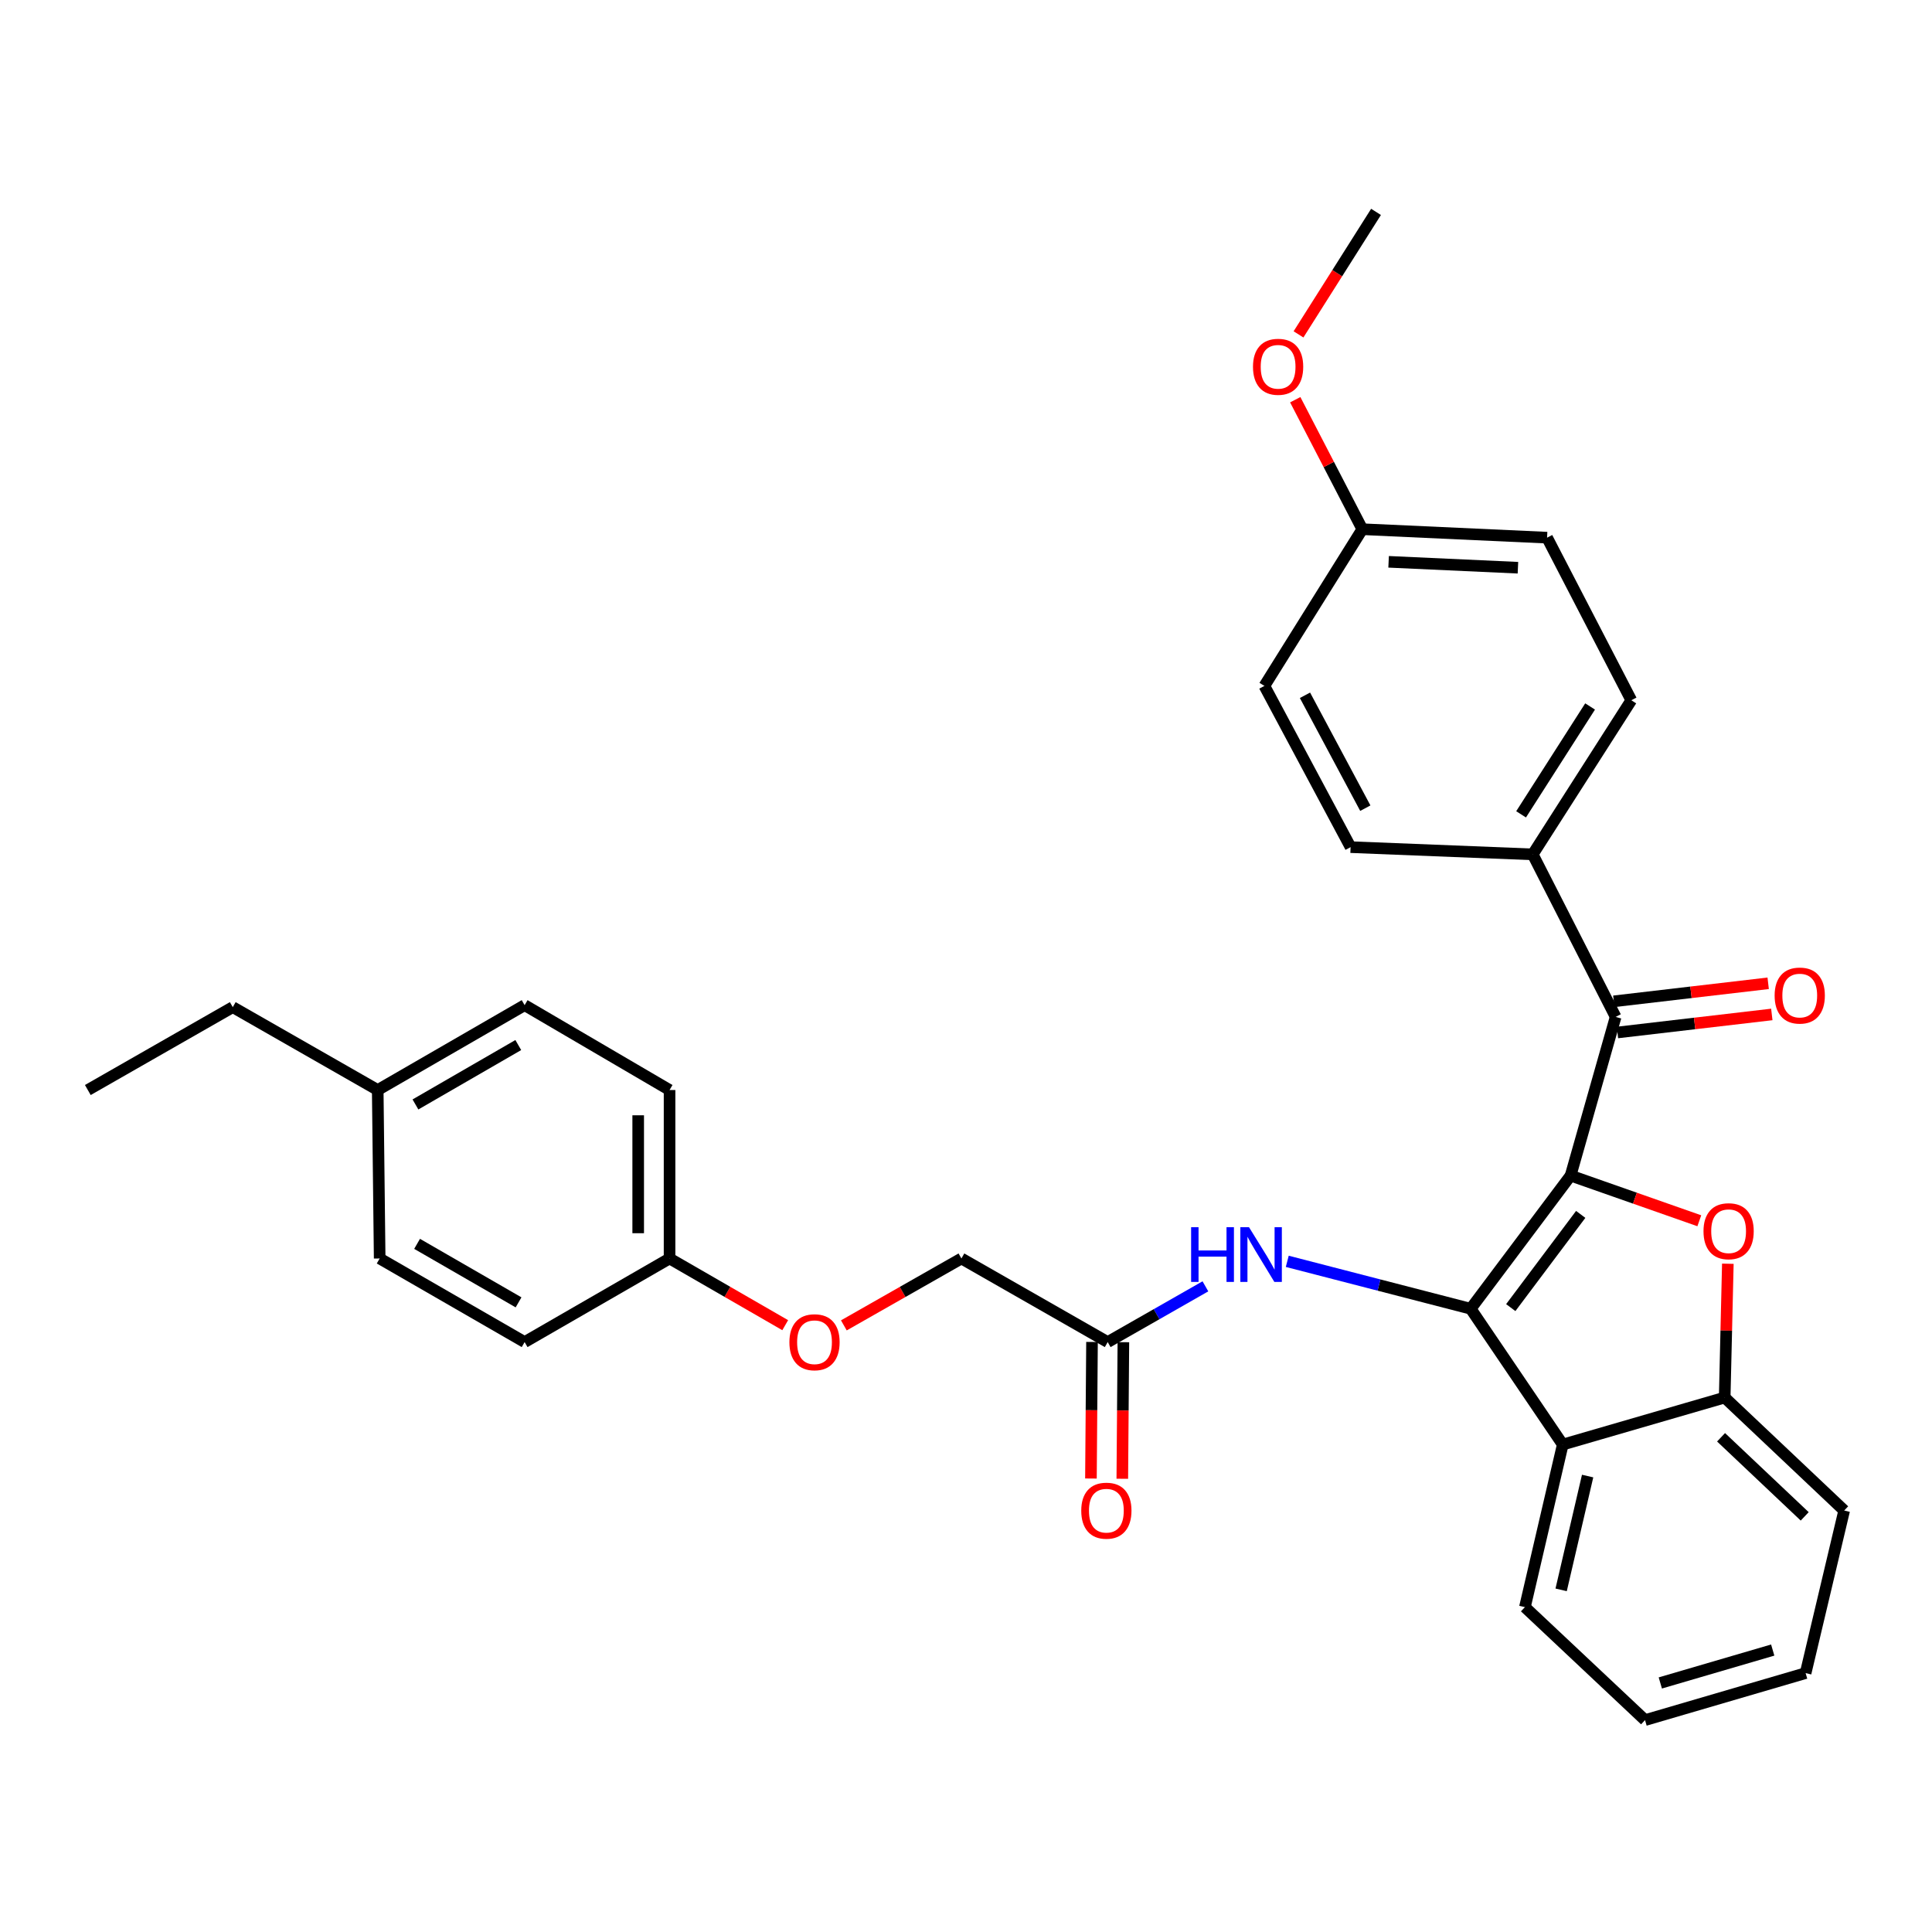 <?xml version='1.0' encoding='iso-8859-1'?>
<svg version='1.1' baseProfile='full'
              xmlns='http://www.w3.org/2000/svg'
                      xmlns:rdkit='http://www.rdkit.org/xml'
                      xmlns:xlink='http://www.w3.org/1999/xlink'
                  xml:space='preserve'
width='1000px' height='1000px' viewBox='0 0 1000 1000'>
<!-- END OF HEADER -->
<rect style='opacity:1.0;fill:#FFFFFF;stroke:none' width='1000' height='1000' x='0' y='0'> </rect>
<path class='bond-0' d='M 812.943,608.482 L 761.223,677.411' style='fill:none;fill-rule:evenodd;stroke:#000000;stroke-width:6px;stroke-linecap:butt;stroke-linejoin:miter;stroke-opacity:1' />
<path class='bond-0' d='M 818.172,628.565 L 781.968,676.816' style='fill:none;fill-rule:evenodd;stroke:#000000;stroke-width:6px;stroke-linecap:butt;stroke-linejoin:miter;stroke-opacity:1' />
<path class='bond-1' d='M 812.943,608.482 L 846.251,620.174' style='fill:none;fill-rule:evenodd;stroke:#000000;stroke-width:6px;stroke-linecap:butt;stroke-linejoin:miter;stroke-opacity:1' />
<path class='bond-1' d='M 846.251,620.174 L 879.559,631.867' style='fill:none;fill-rule:evenodd;stroke:#FF0000;stroke-width:6px;stroke-linecap:butt;stroke-linejoin:miter;stroke-opacity:1' />
<path class='bond-3' d='M 812.943,608.482 L 836.25,526.347' style='fill:none;fill-rule:evenodd;stroke:#000000;stroke-width:6px;stroke-linecap:butt;stroke-linejoin:miter;stroke-opacity:1' />
<path class='bond-2' d='M 761.223,677.411 L 808.875,747.703' style='fill:none;fill-rule:evenodd;stroke:#000000;stroke-width:6px;stroke-linecap:butt;stroke-linejoin:miter;stroke-opacity:1' />
<path class='bond-5' d='M 761.223,677.411 L 713.753,665.136' style='fill:none;fill-rule:evenodd;stroke:#000000;stroke-width:6px;stroke-linecap:butt;stroke-linejoin:miter;stroke-opacity:1' />
<path class='bond-5' d='M 713.753,665.136 L 666.283,652.861' style='fill:none;fill-rule:evenodd;stroke:#0000FF;stroke-width:6px;stroke-linecap:butt;stroke-linejoin:miter;stroke-opacity:1' />
<path class='bond-4' d='M 894.328,654.107 L 893.512,688.737' style='fill:none;fill-rule:evenodd;stroke:#FF0000;stroke-width:6px;stroke-linecap:butt;stroke-linejoin:miter;stroke-opacity:1' />
<path class='bond-4' d='M 893.512,688.737 L 892.696,723.367' style='fill:none;fill-rule:evenodd;stroke:#000000;stroke-width:6px;stroke-linecap:butt;stroke-linejoin:miter;stroke-opacity:1' />
<path class='bond-19' d='M 808.875,747.703 L 789.293,831.849' style='fill:none;fill-rule:evenodd;stroke:#000000;stroke-width:6px;stroke-linecap:butt;stroke-linejoin:miter;stroke-opacity:1' />
<path class='bond-19' d='M 821.751,764.005 L 808.044,822.907' style='fill:none;fill-rule:evenodd;stroke:#000000;stroke-width:6px;stroke-linecap:butt;stroke-linejoin:miter;stroke-opacity:1' />
<path class='bond-31' d='M 808.875,747.703 L 892.696,723.367' style='fill:none;fill-rule:evenodd;stroke:#000000;stroke-width:6px;stroke-linecap:butt;stroke-linejoin:miter;stroke-opacity:1' />
<path class='bond-7' d='M 836.25,526.347 L 793.334,442.219' style='fill:none;fill-rule:evenodd;stroke:#000000;stroke-width:6px;stroke-linecap:butt;stroke-linejoin:miter;stroke-opacity:1' />
<path class='bond-8' d='M 837.192,534.41 L 877.14,529.744' style='fill:none;fill-rule:evenodd;stroke:#000000;stroke-width:6px;stroke-linecap:butt;stroke-linejoin:miter;stroke-opacity:1' />
<path class='bond-8' d='M 877.14,529.744 L 917.088,525.078' style='fill:none;fill-rule:evenodd;stroke:#FF0000;stroke-width:6px;stroke-linecap:butt;stroke-linejoin:miter;stroke-opacity:1' />
<path class='bond-8' d='M 835.309,518.284 L 875.257,513.618' style='fill:none;fill-rule:evenodd;stroke:#000000;stroke-width:6px;stroke-linecap:butt;stroke-linejoin:miter;stroke-opacity:1' />
<path class='bond-8' d='M 875.257,513.618 L 915.205,508.952' style='fill:none;fill-rule:evenodd;stroke:#FF0000;stroke-width:6px;stroke-linecap:butt;stroke-linejoin:miter;stroke-opacity:1' />
<path class='bond-24' d='M 892.696,723.367 L 954.545,781.843' style='fill:none;fill-rule:evenodd;stroke:#000000;stroke-width:6px;stroke-linecap:butt;stroke-linejoin:miter;stroke-opacity:1' />
<path class='bond-24' d='M 890.82,743.936 L 934.114,784.869' style='fill:none;fill-rule:evenodd;stroke:#000000;stroke-width:6px;stroke-linecap:butt;stroke-linejoin:miter;stroke-opacity:1' />
<path class='bond-6' d='M 623.915,665.805 L 598.628,680.231' style='fill:none;fill-rule:evenodd;stroke:#0000FF;stroke-width:6px;stroke-linecap:butt;stroke-linejoin:miter;stroke-opacity:1' />
<path class='bond-6' d='M 598.628,680.231 L 573.34,694.657' style='fill:none;fill-rule:evenodd;stroke:#000000;stroke-width:6px;stroke-linecap:butt;stroke-linejoin:miter;stroke-opacity:1' />
<path class='bond-9' d='M 565.223,694.593 L 564.945,729.936' style='fill:none;fill-rule:evenodd;stroke:#000000;stroke-width:6px;stroke-linecap:butt;stroke-linejoin:miter;stroke-opacity:1' />
<path class='bond-9' d='M 564.945,729.936 L 564.667,765.279' style='fill:none;fill-rule:evenodd;stroke:#FF0000;stroke-width:6px;stroke-linecap:butt;stroke-linejoin:miter;stroke-opacity:1' />
<path class='bond-9' d='M 581.458,694.721 L 581.18,730.064' style='fill:none;fill-rule:evenodd;stroke:#000000;stroke-width:6px;stroke-linecap:butt;stroke-linejoin:miter;stroke-opacity:1' />
<path class='bond-9' d='M 581.18,730.064 L 580.902,765.407' style='fill:none;fill-rule:evenodd;stroke:#FF0000;stroke-width:6px;stroke-linecap:butt;stroke-linejoin:miter;stroke-opacity:1' />
<path class='bond-13' d='M 573.34,694.657 L 497.628,651.389' style='fill:none;fill-rule:evenodd;stroke:#000000;stroke-width:6px;stroke-linecap:butt;stroke-linejoin:miter;stroke-opacity:1' />
<path class='bond-10' d='M 793.334,442.219 L 844.359,362.448' style='fill:none;fill-rule:evenodd;stroke:#000000;stroke-width:6px;stroke-linecap:butt;stroke-linejoin:miter;stroke-opacity:1' />
<path class='bond-10' d='M 787.311,421.505 L 823.028,365.665' style='fill:none;fill-rule:evenodd;stroke:#000000;stroke-width:6px;stroke-linecap:butt;stroke-linejoin:miter;stroke-opacity:1' />
<path class='bond-11' d='M 793.334,442.219 L 699.059,438.476' style='fill:none;fill-rule:evenodd;stroke:#000000;stroke-width:6px;stroke-linecap:butt;stroke-linejoin:miter;stroke-opacity:1' />
<path class='bond-17' d='M 844.359,362.448 L 800.766,278.293' style='fill:none;fill-rule:evenodd;stroke:#000000;stroke-width:6px;stroke-linecap:butt;stroke-linejoin:miter;stroke-opacity:1' />
<path class='bond-16' d='M 699.059,438.476 L 654.447,355.024' style='fill:none;fill-rule:evenodd;stroke:#000000;stroke-width:6px;stroke-linecap:butt;stroke-linejoin:miter;stroke-opacity:1' />
<path class='bond-16' d='M 706.685,418.304 L 675.457,359.888' style='fill:none;fill-rule:evenodd;stroke:#000000;stroke-width:6px;stroke-linecap:butt;stroke-linejoin:miter;stroke-opacity:1' />
<path class='bond-12' d='M 436.778,686.015 L 467.203,668.702' style='fill:none;fill-rule:evenodd;stroke:#FF0000;stroke-width:6px;stroke-linecap:butt;stroke-linejoin:miter;stroke-opacity:1' />
<path class='bond-12' d='M 467.203,668.702 L 497.628,651.389' style='fill:none;fill-rule:evenodd;stroke:#000000;stroke-width:6px;stroke-linecap:butt;stroke-linejoin:miter;stroke-opacity:1' />
<path class='bond-14' d='M 406.425,685.911 L 376.494,668.65' style='fill:none;fill-rule:evenodd;stroke:#FF0000;stroke-width:6px;stroke-linecap:butt;stroke-linejoin:miter;stroke-opacity:1' />
<path class='bond-14' d='M 376.494,668.65 L 346.564,651.389' style='fill:none;fill-rule:evenodd;stroke:#000000;stroke-width:6px;stroke-linecap:butt;stroke-linejoin:miter;stroke-opacity:1' />
<path class='bond-20' d='M 346.564,651.389 L 271.546,694.657' style='fill:none;fill-rule:evenodd;stroke:#000000;stroke-width:6px;stroke-linecap:butt;stroke-linejoin:miter;stroke-opacity:1' />
<path class='bond-21' d='M 346.564,651.389 L 346.564,564.194' style='fill:none;fill-rule:evenodd;stroke:#000000;stroke-width:6px;stroke-linecap:butt;stroke-linejoin:miter;stroke-opacity:1' />
<path class='bond-21' d='M 330.328,638.31 L 330.328,577.273' style='fill:none;fill-rule:evenodd;stroke:#000000;stroke-width:6px;stroke-linecap:butt;stroke-linejoin:miter;stroke-opacity:1' />
<path class='bond-15' d='M 705.138,273.918 L 654.447,355.024' style='fill:none;fill-rule:evenodd;stroke:#000000;stroke-width:6px;stroke-linecap:butt;stroke-linejoin:miter;stroke-opacity:1' />
<path class='bond-25' d='M 705.138,273.918 L 687.778,240.405' style='fill:none;fill-rule:evenodd;stroke:#000000;stroke-width:6px;stroke-linecap:butt;stroke-linejoin:miter;stroke-opacity:1' />
<path class='bond-25' d='M 687.778,240.405 L 670.418,206.892' style='fill:none;fill-rule:evenodd;stroke:#FF0000;stroke-width:6px;stroke-linecap:butt;stroke-linejoin:miter;stroke-opacity:1' />
<path class='bond-32' d='M 705.138,273.918 L 800.766,278.293' style='fill:none;fill-rule:evenodd;stroke:#000000;stroke-width:6px;stroke-linecap:butt;stroke-linejoin:miter;stroke-opacity:1' />
<path class='bond-32' d='M 718.74,290.793 L 785.68,293.855' style='fill:none;fill-rule:evenodd;stroke:#000000;stroke-width:6px;stroke-linecap:butt;stroke-linejoin:miter;stroke-opacity:1' />
<path class='bond-18' d='M 195.508,564.194 L 271.546,520.268' style='fill:none;fill-rule:evenodd;stroke:#000000;stroke-width:6px;stroke-linecap:butt;stroke-linejoin:miter;stroke-opacity:1' />
<path class='bond-18' d='M 215.036,571.664 L 268.262,540.915' style='fill:none;fill-rule:evenodd;stroke:#000000;stroke-width:6px;stroke-linecap:butt;stroke-linejoin:miter;stroke-opacity:1' />
<path class='bond-26' d='M 195.508,564.194 L 120.482,521.296' style='fill:none;fill-rule:evenodd;stroke:#000000;stroke-width:6px;stroke-linecap:butt;stroke-linejoin:miter;stroke-opacity:1' />
<path class='bond-34' d='M 195.508,564.194 L 196.519,651.389' style='fill:none;fill-rule:evenodd;stroke:#000000;stroke-width:6px;stroke-linecap:butt;stroke-linejoin:miter;stroke-opacity:1' />
<path class='bond-28' d='M 789.293,831.849 L 851.467,890.324' style='fill:none;fill-rule:evenodd;stroke:#000000;stroke-width:6px;stroke-linecap:butt;stroke-linejoin:miter;stroke-opacity:1' />
<path class='bond-23' d='M 271.546,694.657 L 196.519,651.389' style='fill:none;fill-rule:evenodd;stroke:#000000;stroke-width:6px;stroke-linecap:butt;stroke-linejoin:miter;stroke-opacity:1' />
<path class='bond-23' d='M 268.403,674.102 L 215.884,643.815' style='fill:none;fill-rule:evenodd;stroke:#000000;stroke-width:6px;stroke-linecap:butt;stroke-linejoin:miter;stroke-opacity:1' />
<path class='bond-22' d='M 346.564,564.194 L 271.546,520.268' style='fill:none;fill-rule:evenodd;stroke:#000000;stroke-width:6px;stroke-linecap:butt;stroke-linejoin:miter;stroke-opacity:1' />
<path class='bond-29' d='M 954.545,781.843 L 934.585,865.998' style='fill:none;fill-rule:evenodd;stroke:#000000;stroke-width:6px;stroke-linecap:butt;stroke-linejoin:miter;stroke-opacity:1' />
<path class='bond-27' d='M 672.107,173.073 L 692.167,141.375' style='fill:none;fill-rule:evenodd;stroke:#FF0000;stroke-width:6px;stroke-linecap:butt;stroke-linejoin:miter;stroke-opacity:1' />
<path class='bond-27' d='M 692.167,141.375 L 712.228,109.676' style='fill:none;fill-rule:evenodd;stroke:#000000;stroke-width:6px;stroke-linecap:butt;stroke-linejoin:miter;stroke-opacity:1' />
<path class='bond-30' d='M 120.482,521.296 L 45.455,564.194' style='fill:none;fill-rule:evenodd;stroke:#000000;stroke-width:6px;stroke-linecap:butt;stroke-linejoin:miter;stroke-opacity:1' />
<path class='bond-33' d='M 851.467,890.324 L 934.585,865.998' style='fill:none;fill-rule:evenodd;stroke:#000000;stroke-width:6px;stroke-linecap:butt;stroke-linejoin:miter;stroke-opacity:1' />
<path class='bond-33' d='M 859.374,871.093 L 917.556,854.065' style='fill:none;fill-rule:evenodd;stroke:#000000;stroke-width:6px;stroke-linecap:butt;stroke-linejoin:miter;stroke-opacity:1' />
<path  class='atom-2' d='M 881.726 637.272
Q 881.726 630.472, 885.086 626.672
Q 888.446 622.872, 894.726 622.872
Q 901.006 622.872, 904.366 626.672
Q 907.726 630.472, 907.726 637.272
Q 907.726 644.152, 904.326 648.072
Q 900.926 651.952, 894.726 651.952
Q 888.486 651.952, 885.086 648.072
Q 881.726 644.192, 881.726 637.272
M 894.726 648.752
Q 899.046 648.752, 901.366 645.872
Q 903.726 642.952, 903.726 637.272
Q 903.726 631.712, 901.366 628.912
Q 899.046 626.072, 894.726 626.072
Q 890.406 626.072, 888.046 628.872
Q 885.726 631.672, 885.726 637.272
Q 885.726 642.992, 888.046 645.872
Q 890.406 648.752, 894.726 648.752
' fill='#FF0000'/>
<path  class='atom-6' d='M 616.522 635.199
L 620.362 635.199
L 620.362 647.239
L 634.842 647.239
L 634.842 635.199
L 638.682 635.199
L 638.682 663.519
L 634.842 663.519
L 634.842 650.439
L 620.362 650.439
L 620.362 663.519
L 616.522 663.519
L 616.522 635.199
' fill='#0000FF'/>
<path  class='atom-6' d='M 646.482 635.199
L 655.762 650.199
Q 656.682 651.679, 658.162 654.359
Q 659.642 657.039, 659.722 657.199
L 659.722 635.199
L 663.482 635.199
L 663.482 663.519
L 659.602 663.519
L 649.642 647.119
Q 648.482 645.199, 647.242 642.999
Q 646.042 640.799, 645.682 640.119
L 645.682 663.519
L 642.002 663.519
L 642.002 635.199
L 646.482 635.199
' fill='#0000FF'/>
<path  class='atom-9' d='M 918.545 515.296
Q 918.545 508.496, 921.905 504.696
Q 925.265 500.896, 931.545 500.896
Q 937.825 500.896, 941.185 504.696
Q 944.545 508.496, 944.545 515.296
Q 944.545 522.176, 941.145 526.096
Q 937.745 529.976, 931.545 529.976
Q 925.305 529.976, 921.905 526.096
Q 918.545 522.216, 918.545 515.296
M 931.545 526.776
Q 935.865 526.776, 938.185 523.896
Q 940.545 520.976, 940.545 515.296
Q 940.545 509.736, 938.185 506.936
Q 935.865 504.096, 931.545 504.096
Q 927.225 504.096, 924.865 506.896
Q 922.545 509.696, 922.545 515.296
Q 922.545 521.016, 924.865 523.896
Q 927.225 526.776, 931.545 526.776
' fill='#FF0000'/>
<path  class='atom-10' d='M 559.655 781.923
Q 559.655 775.123, 563.015 771.323
Q 566.375 767.523, 572.655 767.523
Q 578.935 767.523, 582.295 771.323
Q 585.655 775.123, 585.655 781.923
Q 585.655 788.803, 582.255 792.723
Q 578.855 796.603, 572.655 796.603
Q 566.415 796.603, 563.015 792.723
Q 559.655 788.843, 559.655 781.923
M 572.655 793.403
Q 576.975 793.403, 579.295 790.523
Q 581.655 787.603, 581.655 781.923
Q 581.655 776.363, 579.295 773.563
Q 576.975 770.723, 572.655 770.723
Q 568.335 770.723, 565.975 773.523
Q 563.655 776.323, 563.655 781.923
Q 563.655 787.643, 565.975 790.523
Q 568.335 793.403, 572.655 793.403
' fill='#FF0000'/>
<path  class='atom-13' d='M 408.591 694.737
Q 408.591 687.937, 411.951 684.137
Q 415.311 680.337, 421.591 680.337
Q 427.871 680.337, 431.231 684.137
Q 434.591 687.937, 434.591 694.737
Q 434.591 701.617, 431.191 705.537
Q 427.791 709.417, 421.591 709.417
Q 415.351 709.417, 411.951 705.537
Q 408.591 701.657, 408.591 694.737
M 421.591 706.217
Q 425.911 706.217, 428.231 703.337
Q 430.591 700.417, 430.591 694.737
Q 430.591 689.177, 428.231 686.377
Q 425.911 683.537, 421.591 683.537
Q 417.271 683.537, 414.911 686.337
Q 412.591 689.137, 412.591 694.737
Q 412.591 700.457, 414.911 703.337
Q 417.271 706.217, 421.591 706.217
' fill='#FF0000'/>
<path  class='atom-26' d='M 648.545 189.843
Q 648.545 183.043, 651.905 179.243
Q 655.265 175.443, 661.545 175.443
Q 667.825 175.443, 671.185 179.243
Q 674.545 183.043, 674.545 189.843
Q 674.545 196.723, 671.145 200.643
Q 667.745 204.523, 661.545 204.523
Q 655.305 204.523, 651.905 200.643
Q 648.545 196.763, 648.545 189.843
M 661.545 201.323
Q 665.865 201.323, 668.185 198.443
Q 670.545 195.523, 670.545 189.843
Q 670.545 184.283, 668.185 181.483
Q 665.865 178.643, 661.545 178.643
Q 657.225 178.643, 654.865 181.443
Q 652.545 184.243, 652.545 189.843
Q 652.545 195.563, 654.865 198.443
Q 657.225 201.323, 661.545 201.323
' fill='#FF0000'/>
</svg>
